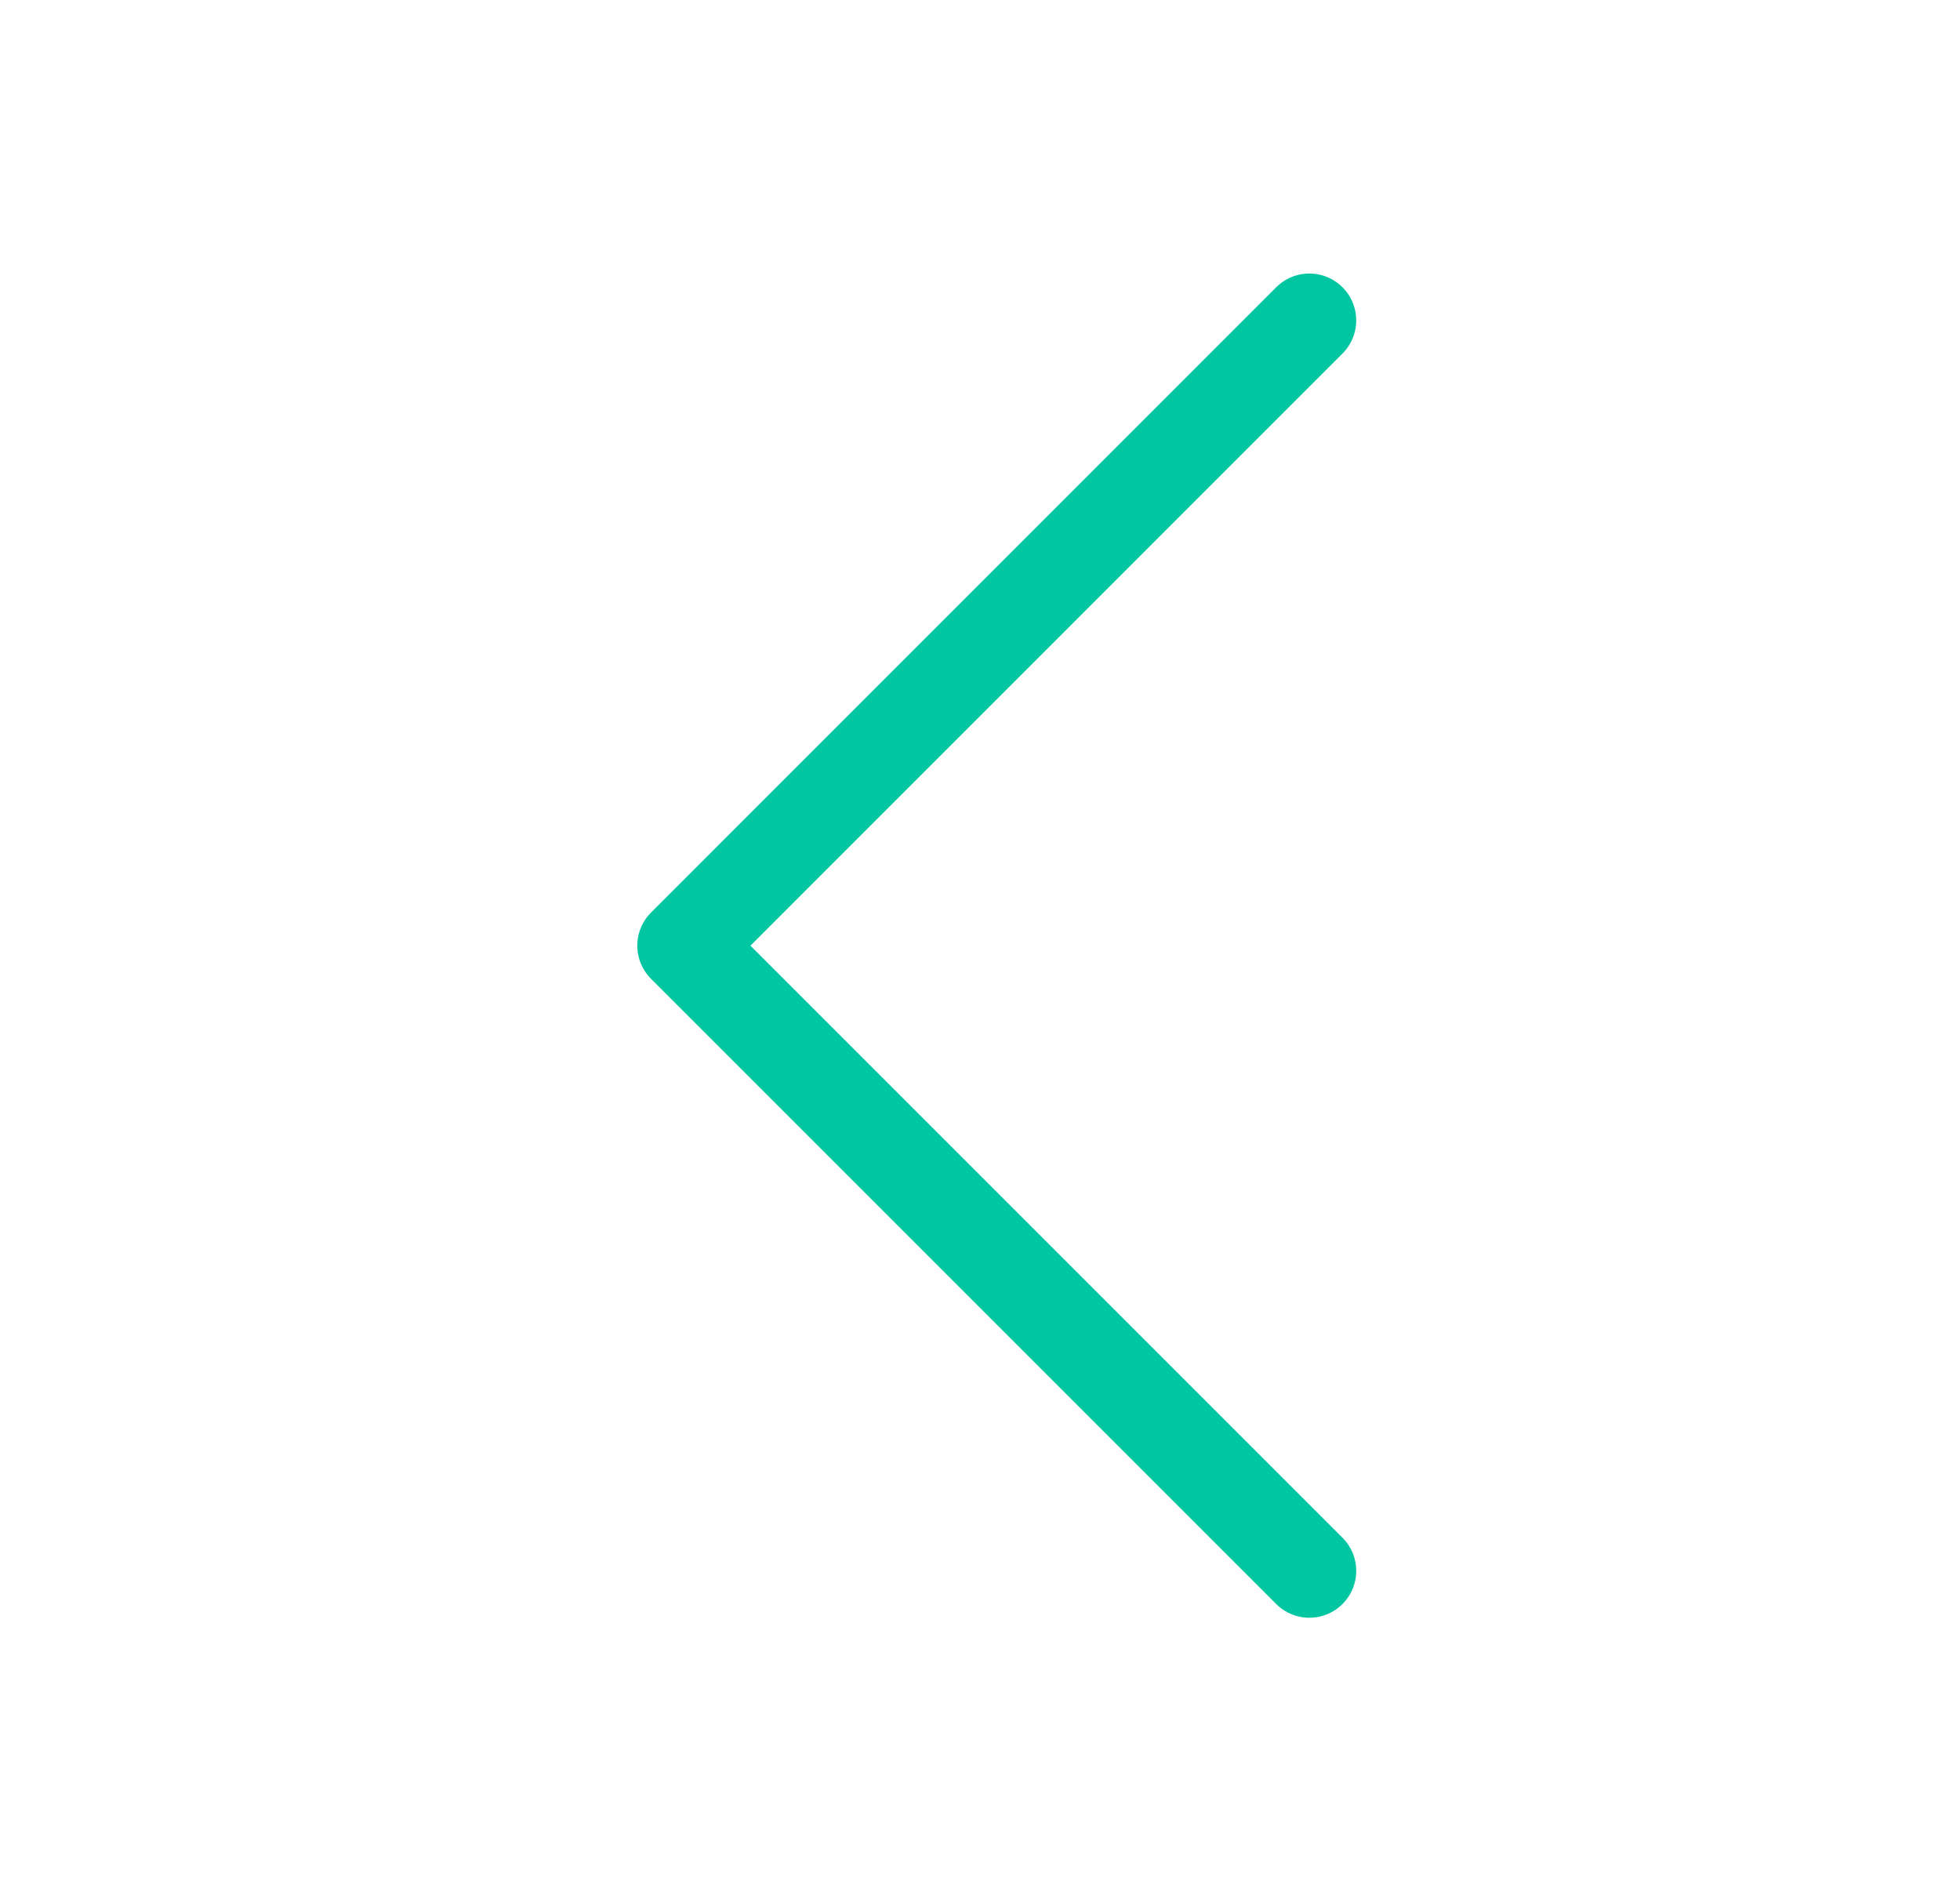 <?xml version="1.0" encoding="UTF-8" standalone="no"?><svg width="30" height="29" viewBox="0 0 30 29" fill="none" xmlns="http://www.w3.org/2000/svg">
<path d="M20.041 4.904L10.472 14.474L20.041 24.043" stroke="#00C6A2" stroke-width="1.435" stroke-linecap="round" stroke-linejoin="round"/>
</svg>
